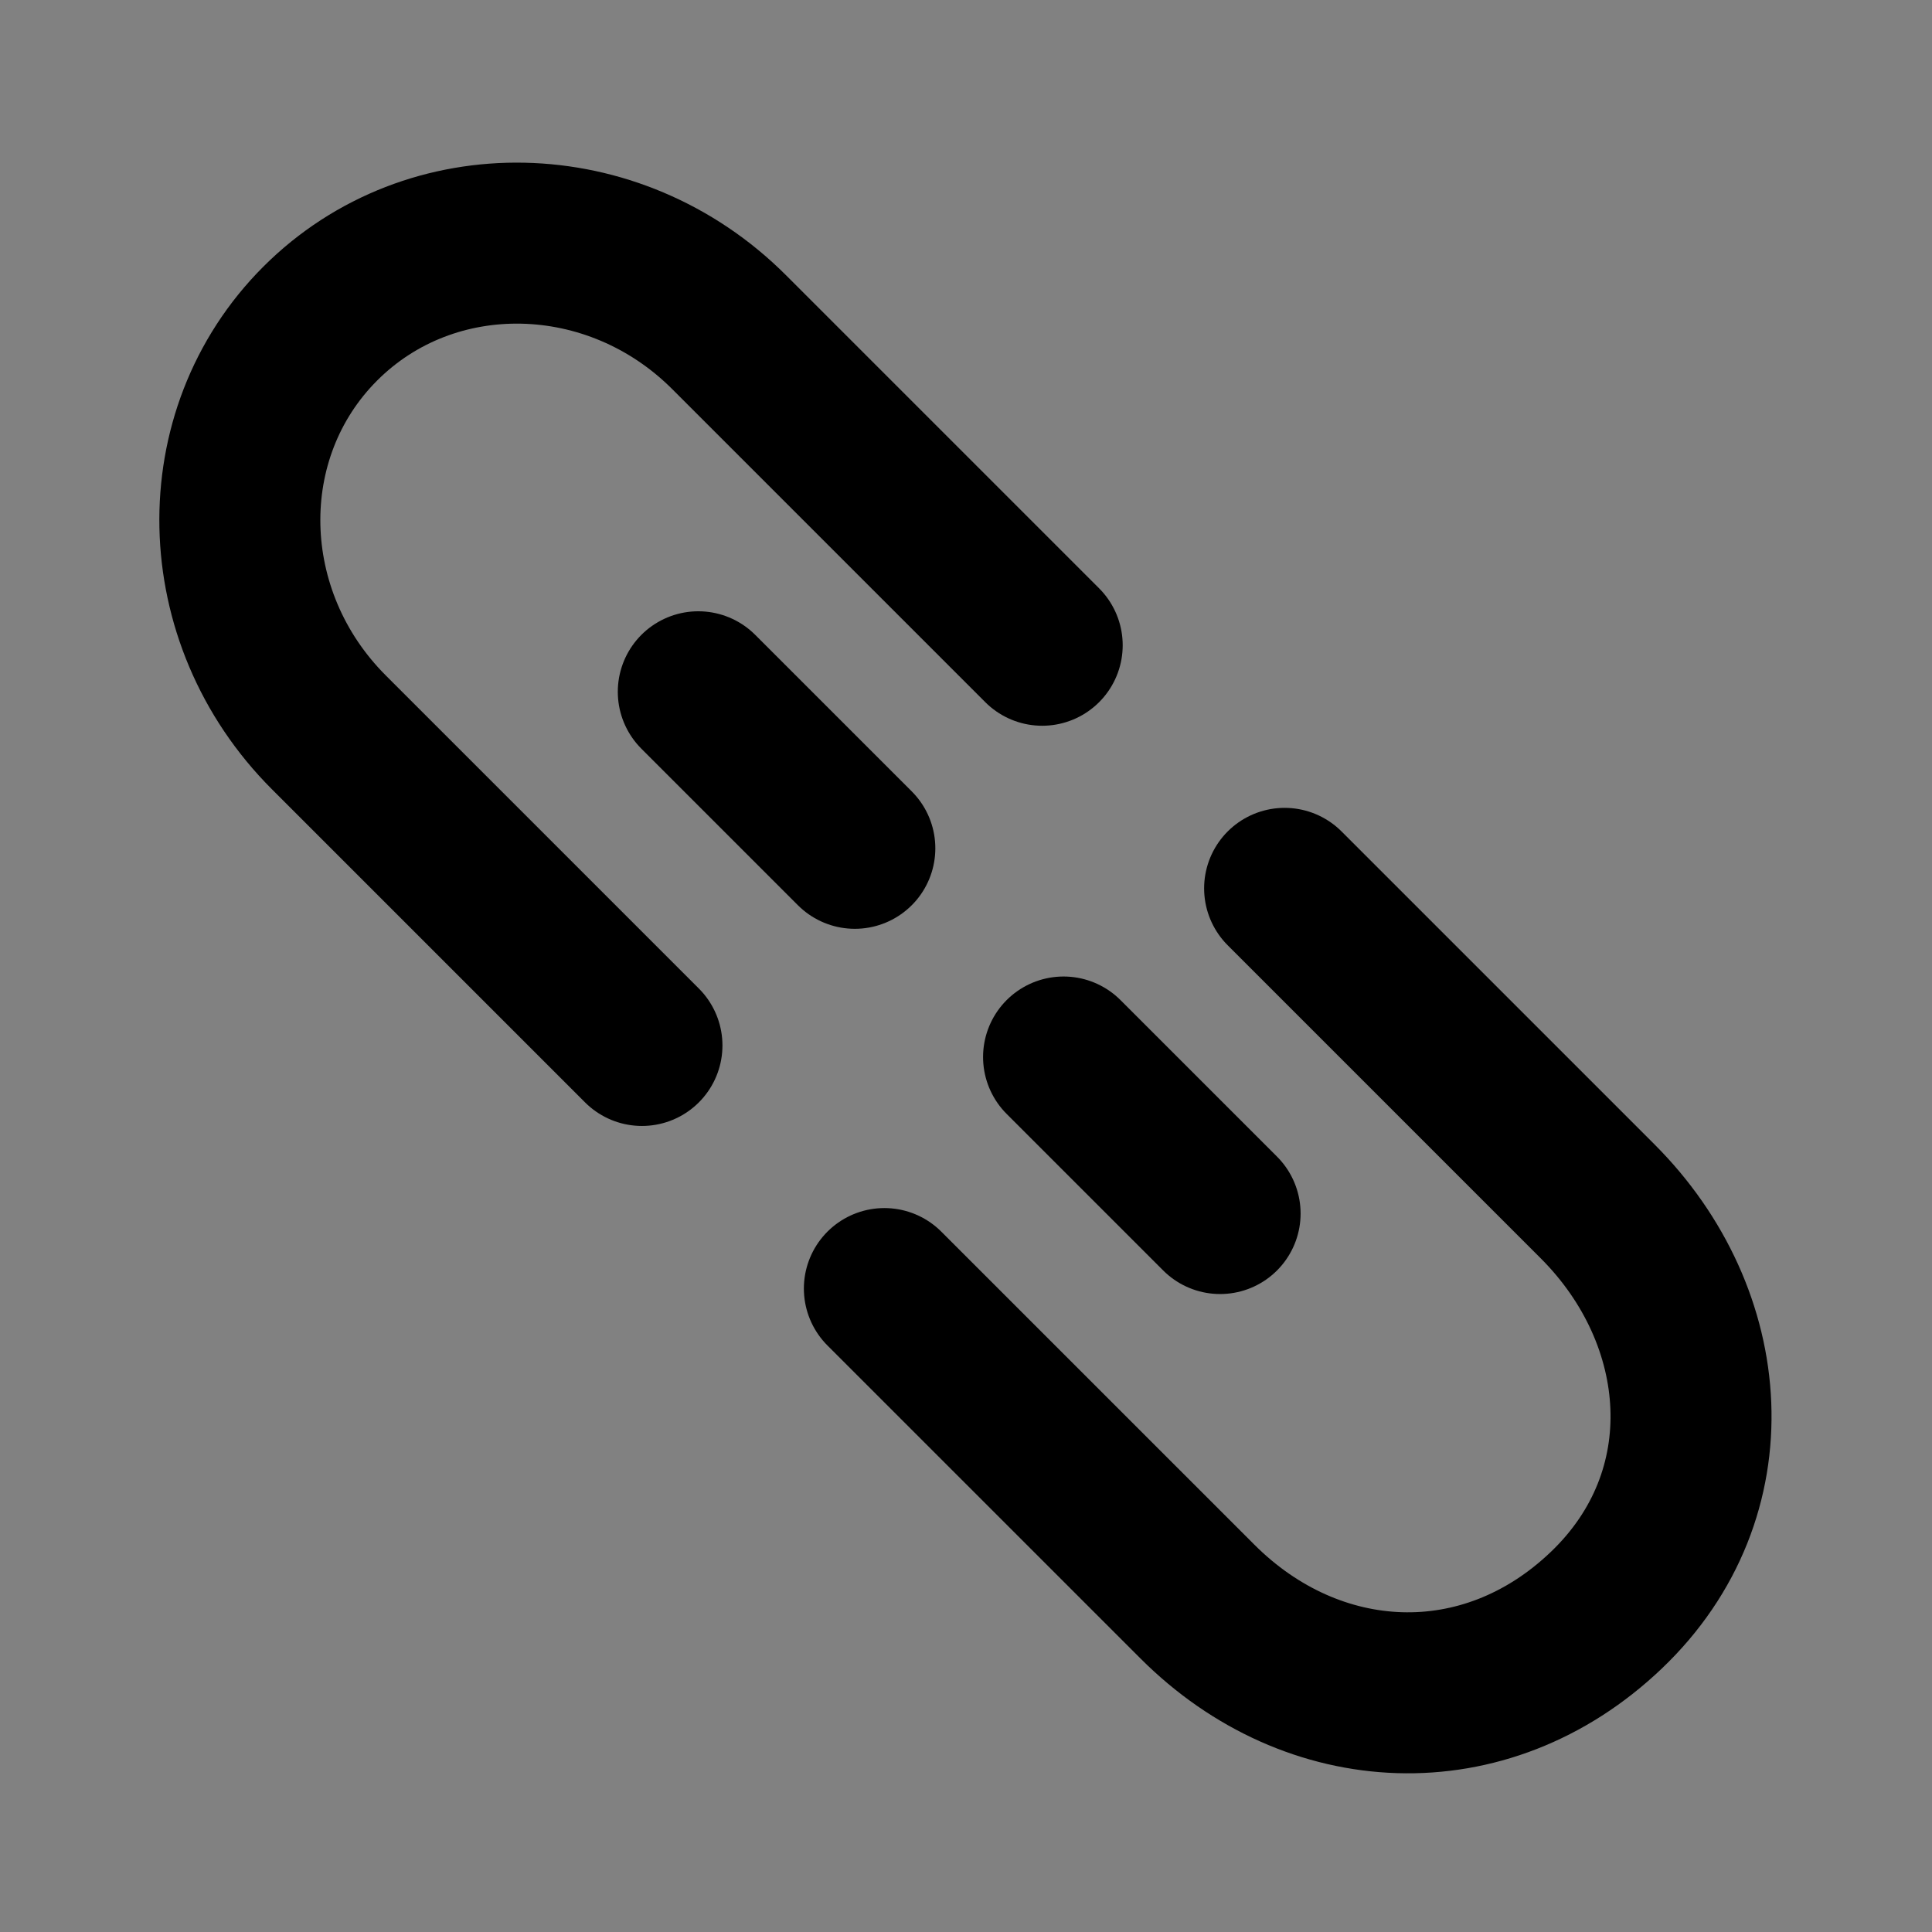 <?xml version="1.0" encoding="utf-8"?><!-- Uploaded to: SVG Repo, www.svgrepo.com, Generator: SVG Repo Mixer Tools -->
<svg width="800px" height="800px" viewBox="0 0 48 48" fill="none" xmlns="http://www.w3.org/2000/svg">
<rect x="0" y="0" width="48" height="48" fill="#808080" stroke="none"/>
<rect width="48" height="48" fill="white" fill-opacity="0.01"/>
<path d="M25.893 16.031L18.114 8.252C15.251 5.389 10.703 5.293 7.957 8.039C5.211 10.785 5.307 15.332 8.171 18.196L15.949 25.974" stroke="#000000" stroke-width="4" stroke-linecap="round" stroke-linejoin="round"/>
<path d="M31.916 22.071L39.694 29.849C42.558 32.713 42.929 37.123 39.908 40.006C36.887 42.889 32.614 42.656 29.751 39.792L21.972 32.014" stroke="#000000" stroke-width="4" stroke-linecap="round" stroke-linejoin="round"/>
<path d="M21.238 21.076L17.349 17.187" stroke="#000000" stroke-width="4" stroke-linecap="round" stroke-linejoin="round"/>
<path d="M30.313 30.15L26.424 26.261" stroke="#000000" stroke-width="4" stroke-linecap="round" stroke-linejoin="round"/>
</svg>